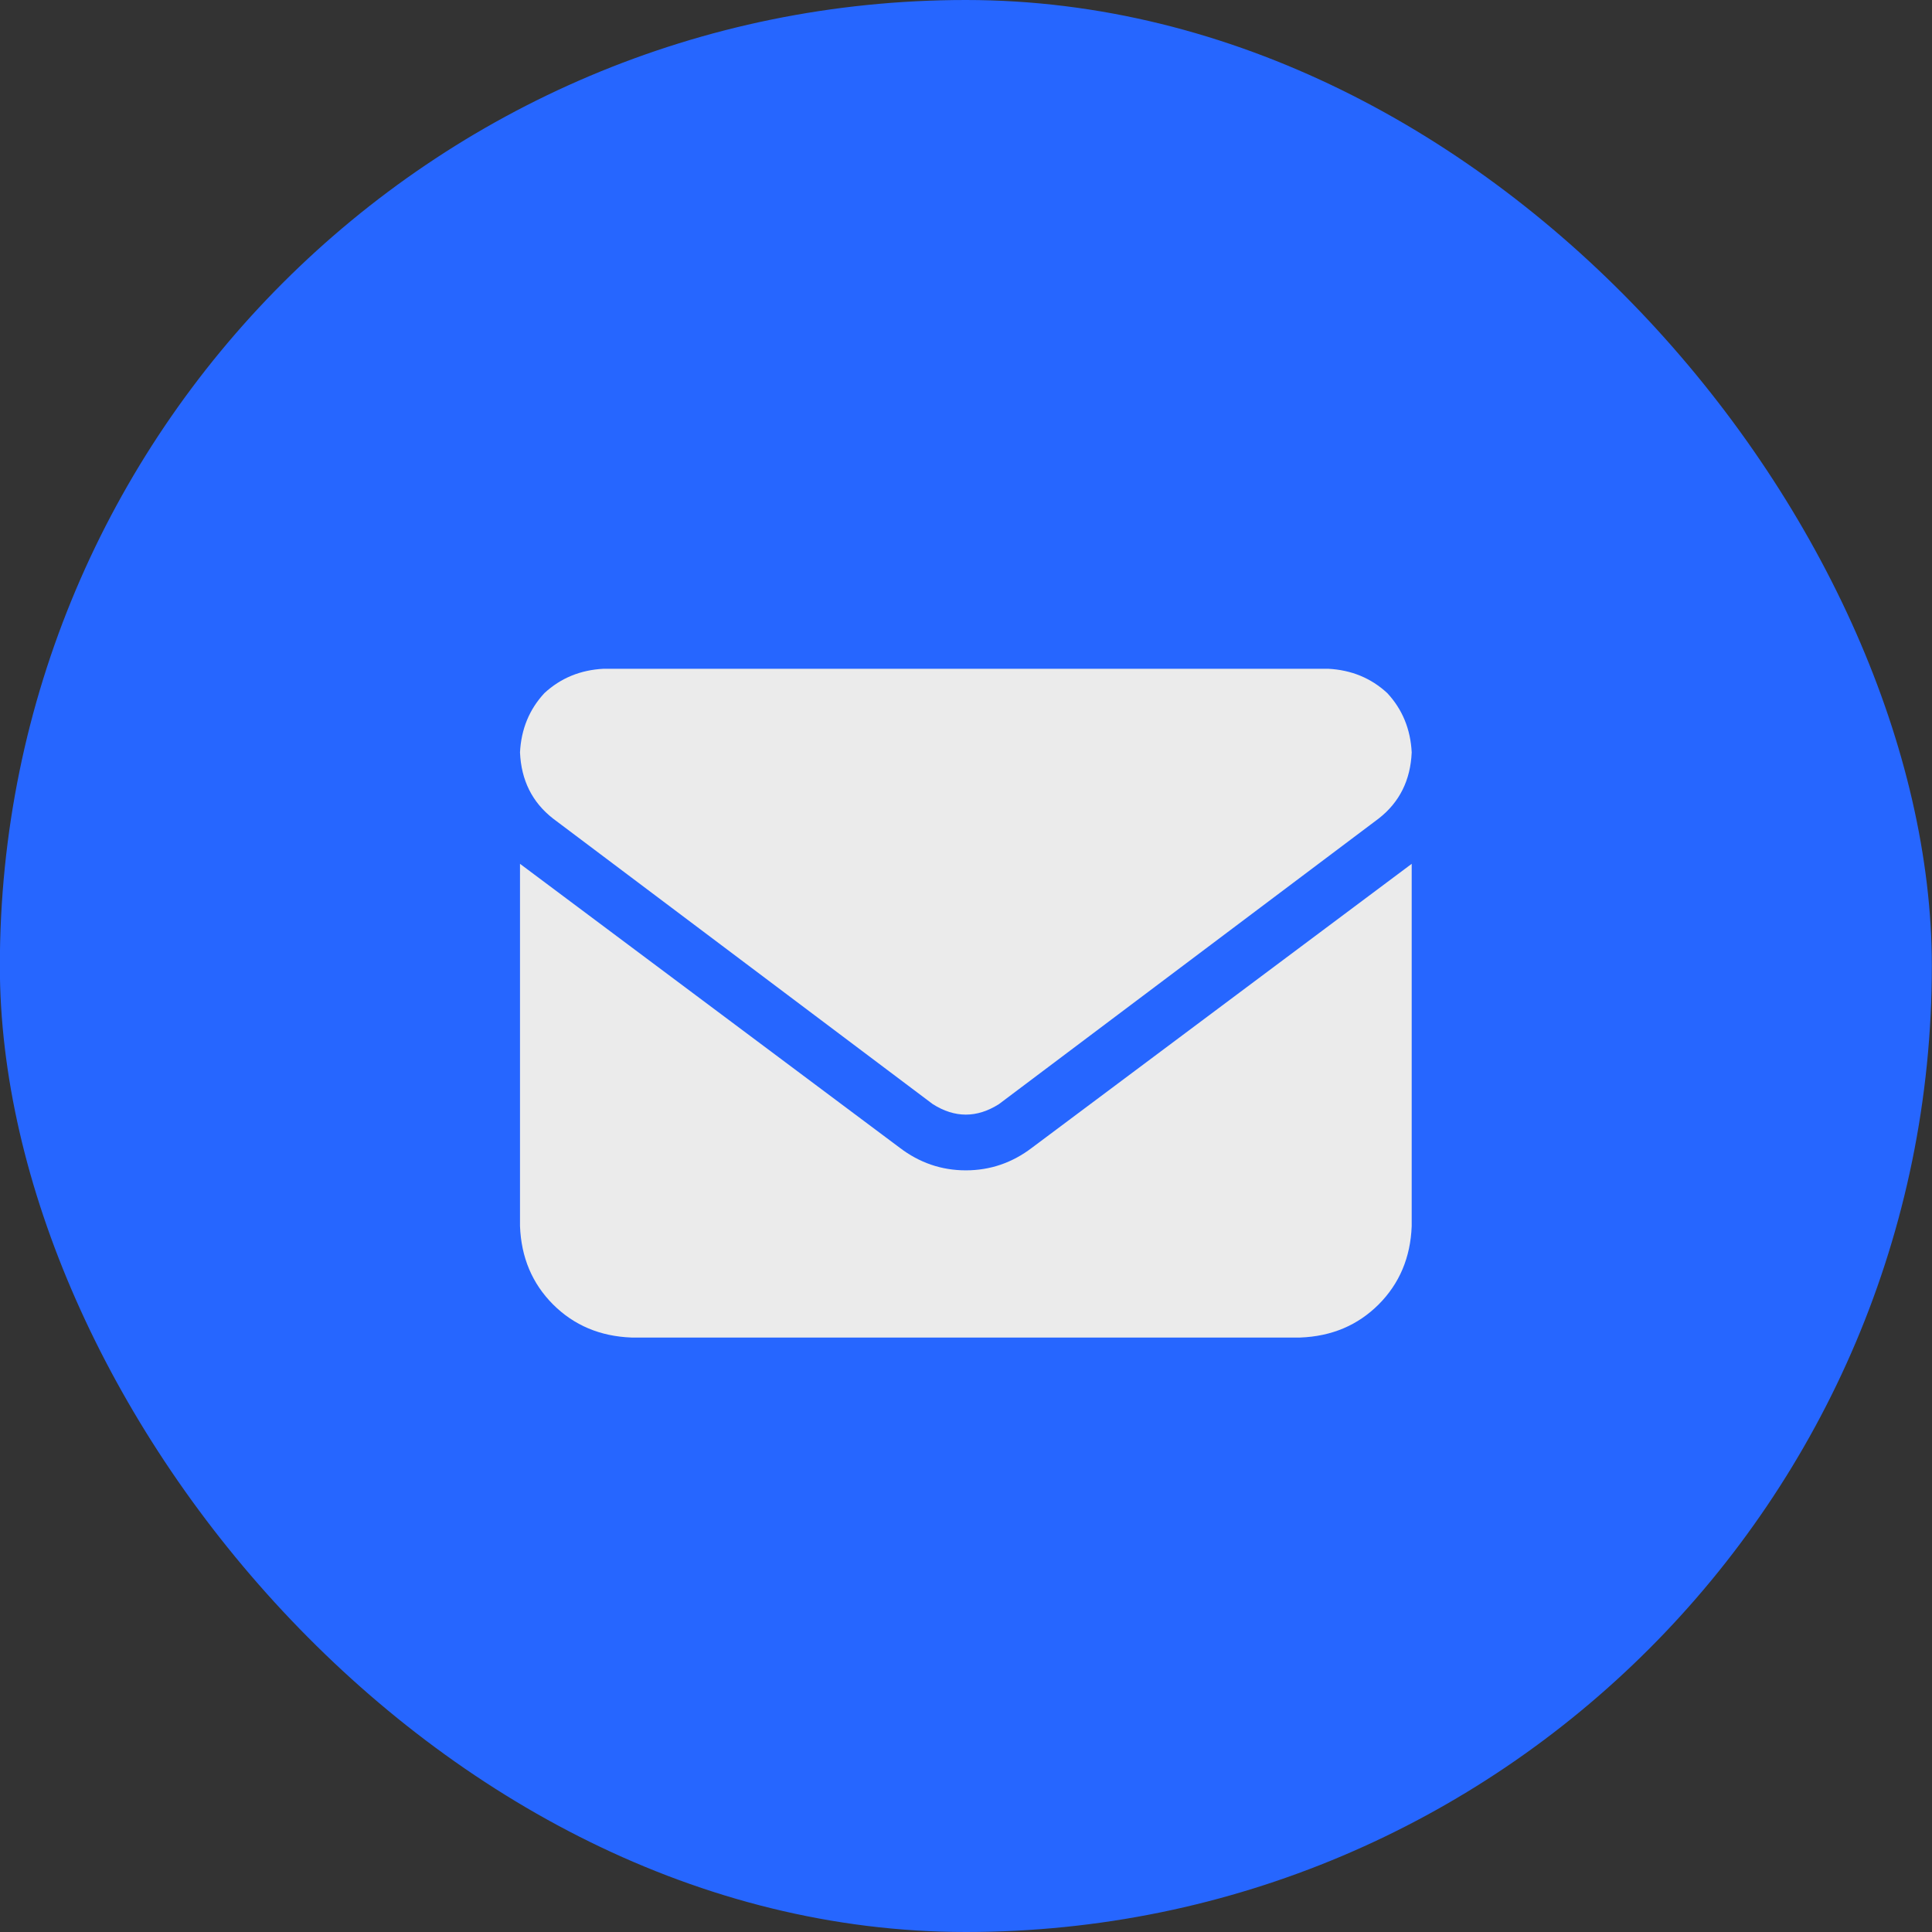<svg width="26" height="26" viewBox="0 0 26 26" fill="none" xmlns="http://www.w3.org/2000/svg">
<rect x="0" y="0" width="26" height="26" fill="#333333" stroke="none"/>
<rect x="-0.002" width="26" height="26" rx="13" fill="#2666FF"/>
<path d="M17.873 9C18.186 9.016 18.451 9.125 18.67 9.328C18.873 9.547 18.982 9.812 18.998 10.125C18.982 10.5 18.834 10.797 18.553 11.016L13.443 14.859C13.146 15.047 12.85 15.047 12.553 14.859L7.443 11.016C7.162 10.797 7.014 10.5 6.998 10.125C7.014 9.812 7.123 9.547 7.326 9.328C7.545 9.125 7.811 9.016 8.123 9H17.873ZM12.107 15.445C12.373 15.648 12.67 15.75 12.998 15.75C13.326 15.75 13.623 15.648 13.889 15.445L18.998 11.625V16.5C18.982 16.922 18.834 17.273 18.553 17.555C18.271 17.836 17.92 17.984 17.498 18H8.498C8.076 17.984 7.725 17.836 7.443 17.555C7.162 17.273 7.014 16.922 6.998 16.5V11.625L12.107 15.445Z" fill="#EBEBEB"/>
</svg>
